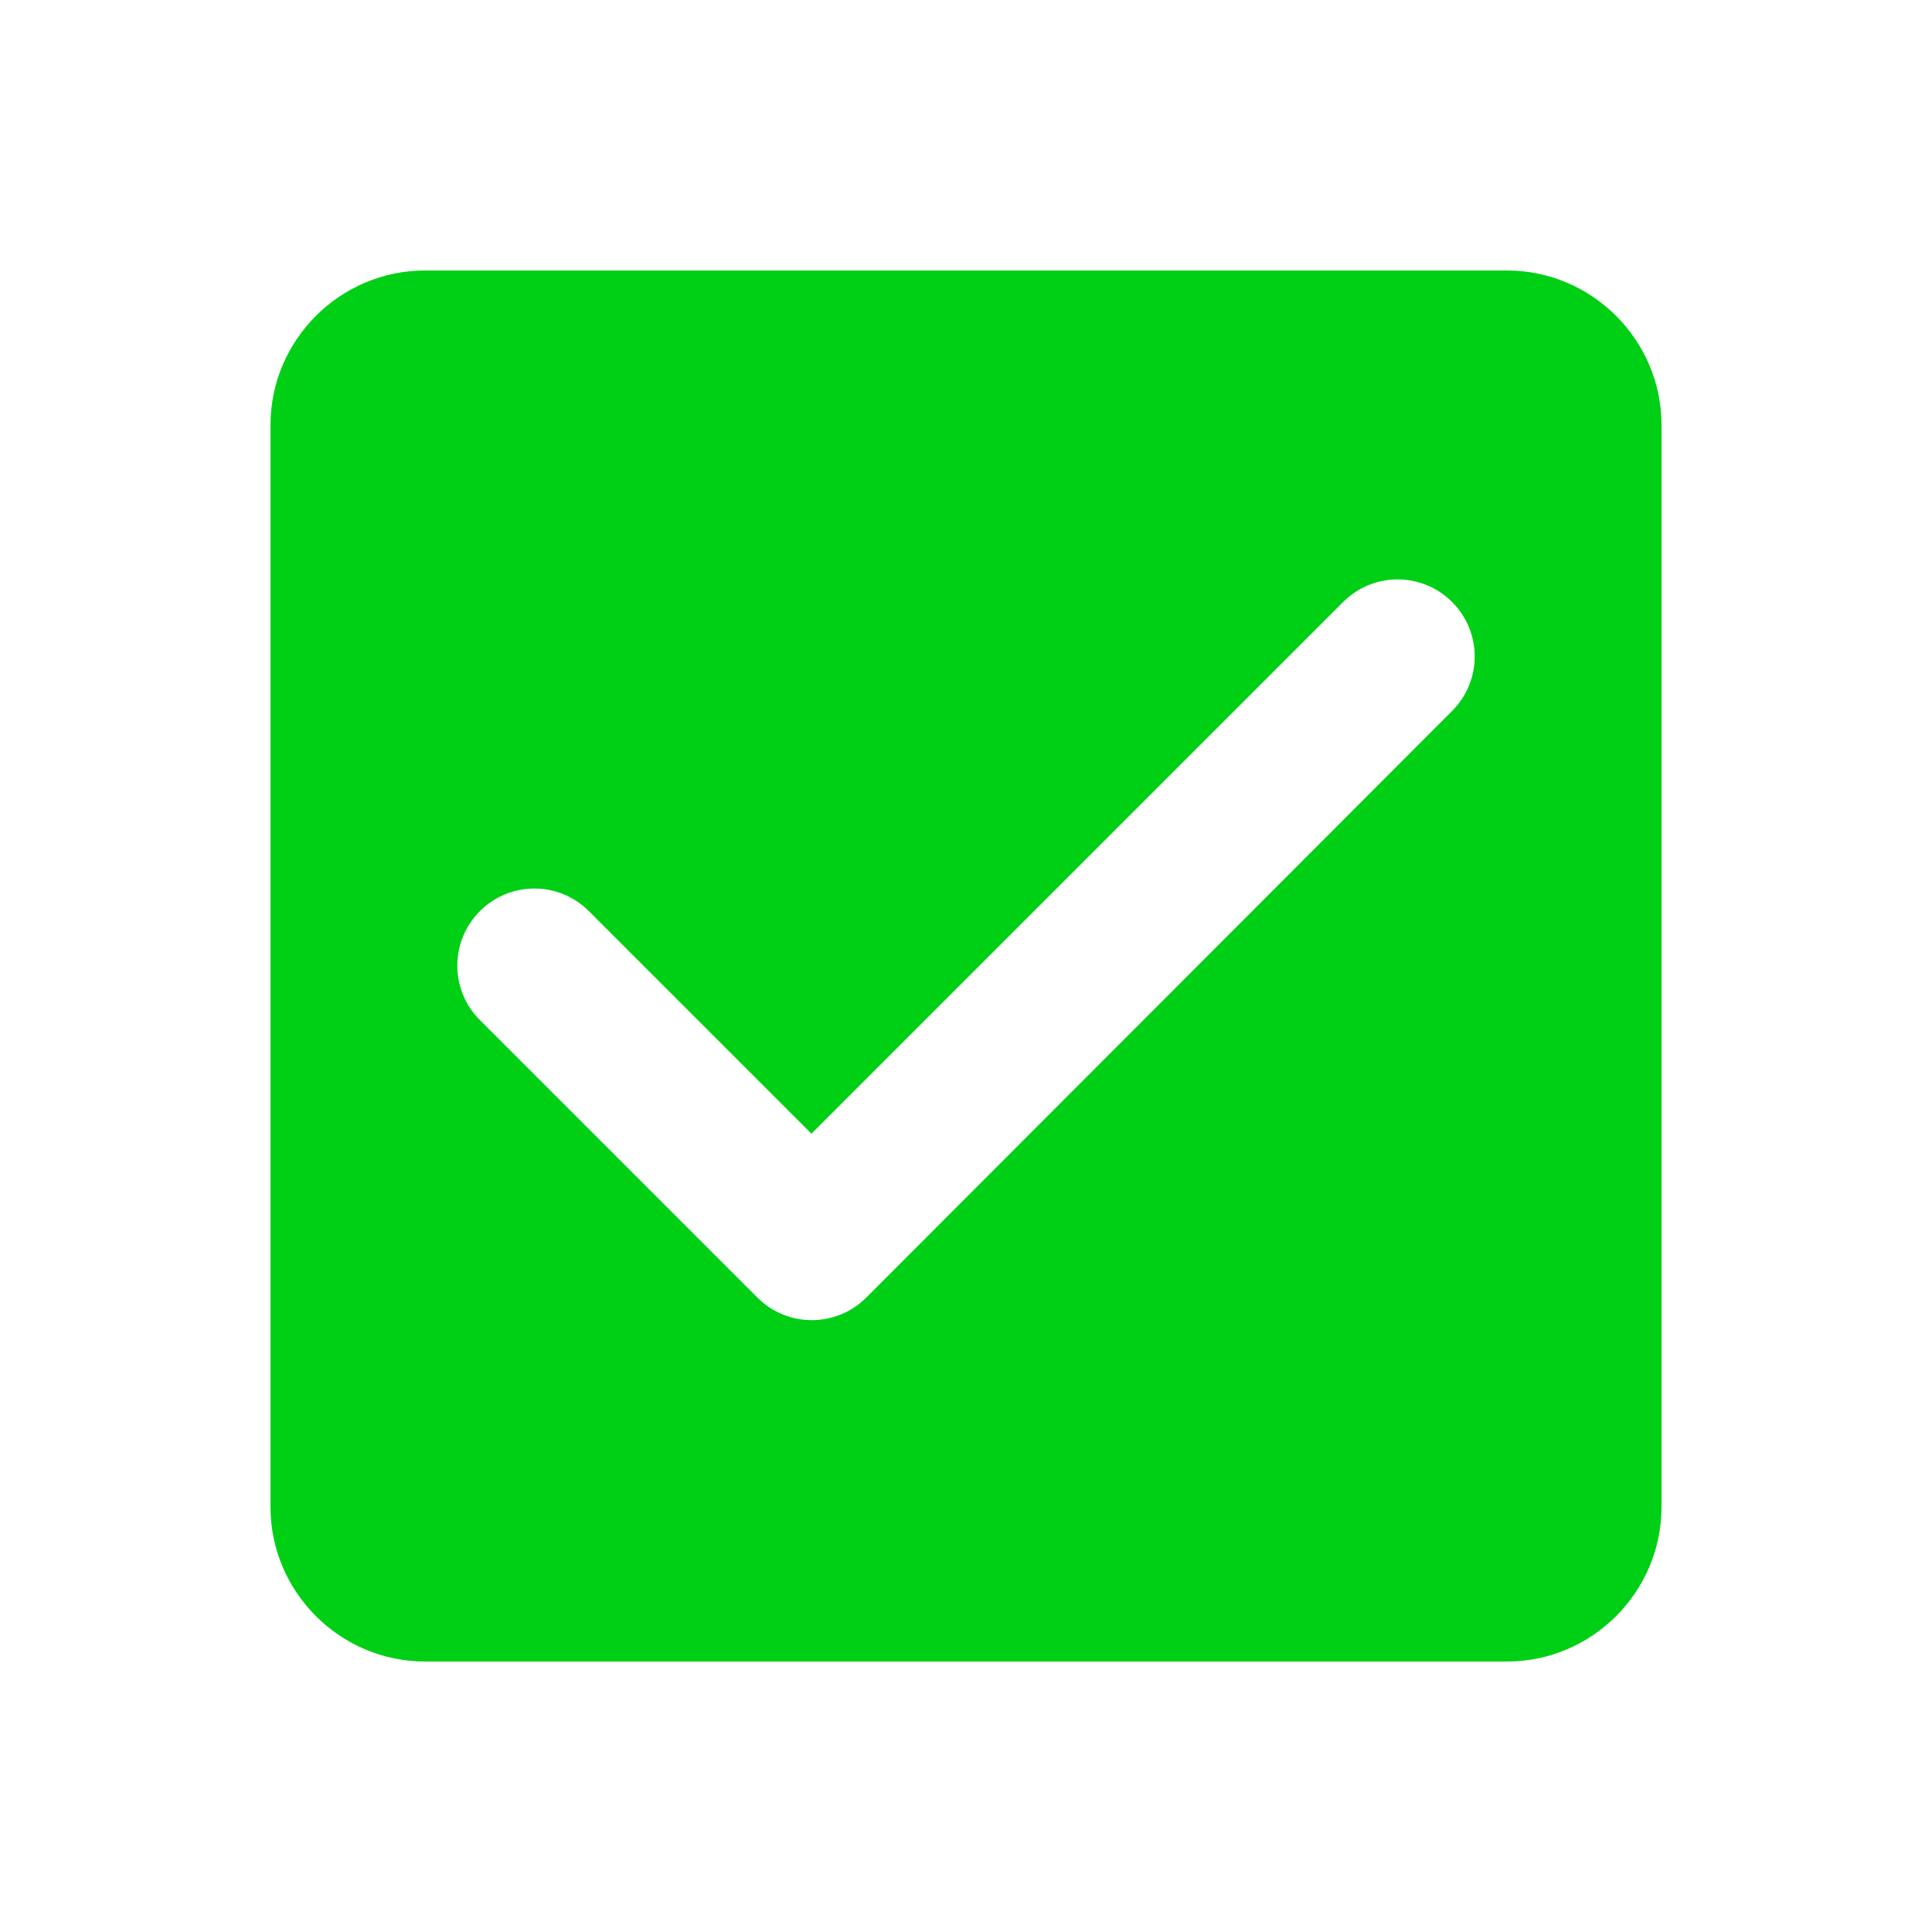 <svg width="25" height="25" viewBox="0 0 25 25" fill="none" xmlns="http://www.w3.org/2000/svg">
<path d="M19.5 3.5H5.5C4.4 3.5 3.5 4.4 3.5 5.5V19.5C3.5 20.6 4.4 21.5 5.5 21.5H19.5C20.6 21.5 21.5 20.6 21.5 19.5V5.5C21.5 4.4 20.6 3.5 19.5 3.5ZM11.21 16.79C10.82 17.18 10.19 17.18 9.8 16.79L6.21 13.2C5.82 12.81 5.82 12.18 6.21 11.79C6.6 11.4 7.23 11.4 7.62 11.79L10.5 14.67L17.38 7.79C17.77 7.4 18.4 7.4 18.79 7.79C19.18 8.18 19.18 8.81 18.79 9.2L11.21 16.79Z" fill="#00D015"/>
</svg>
